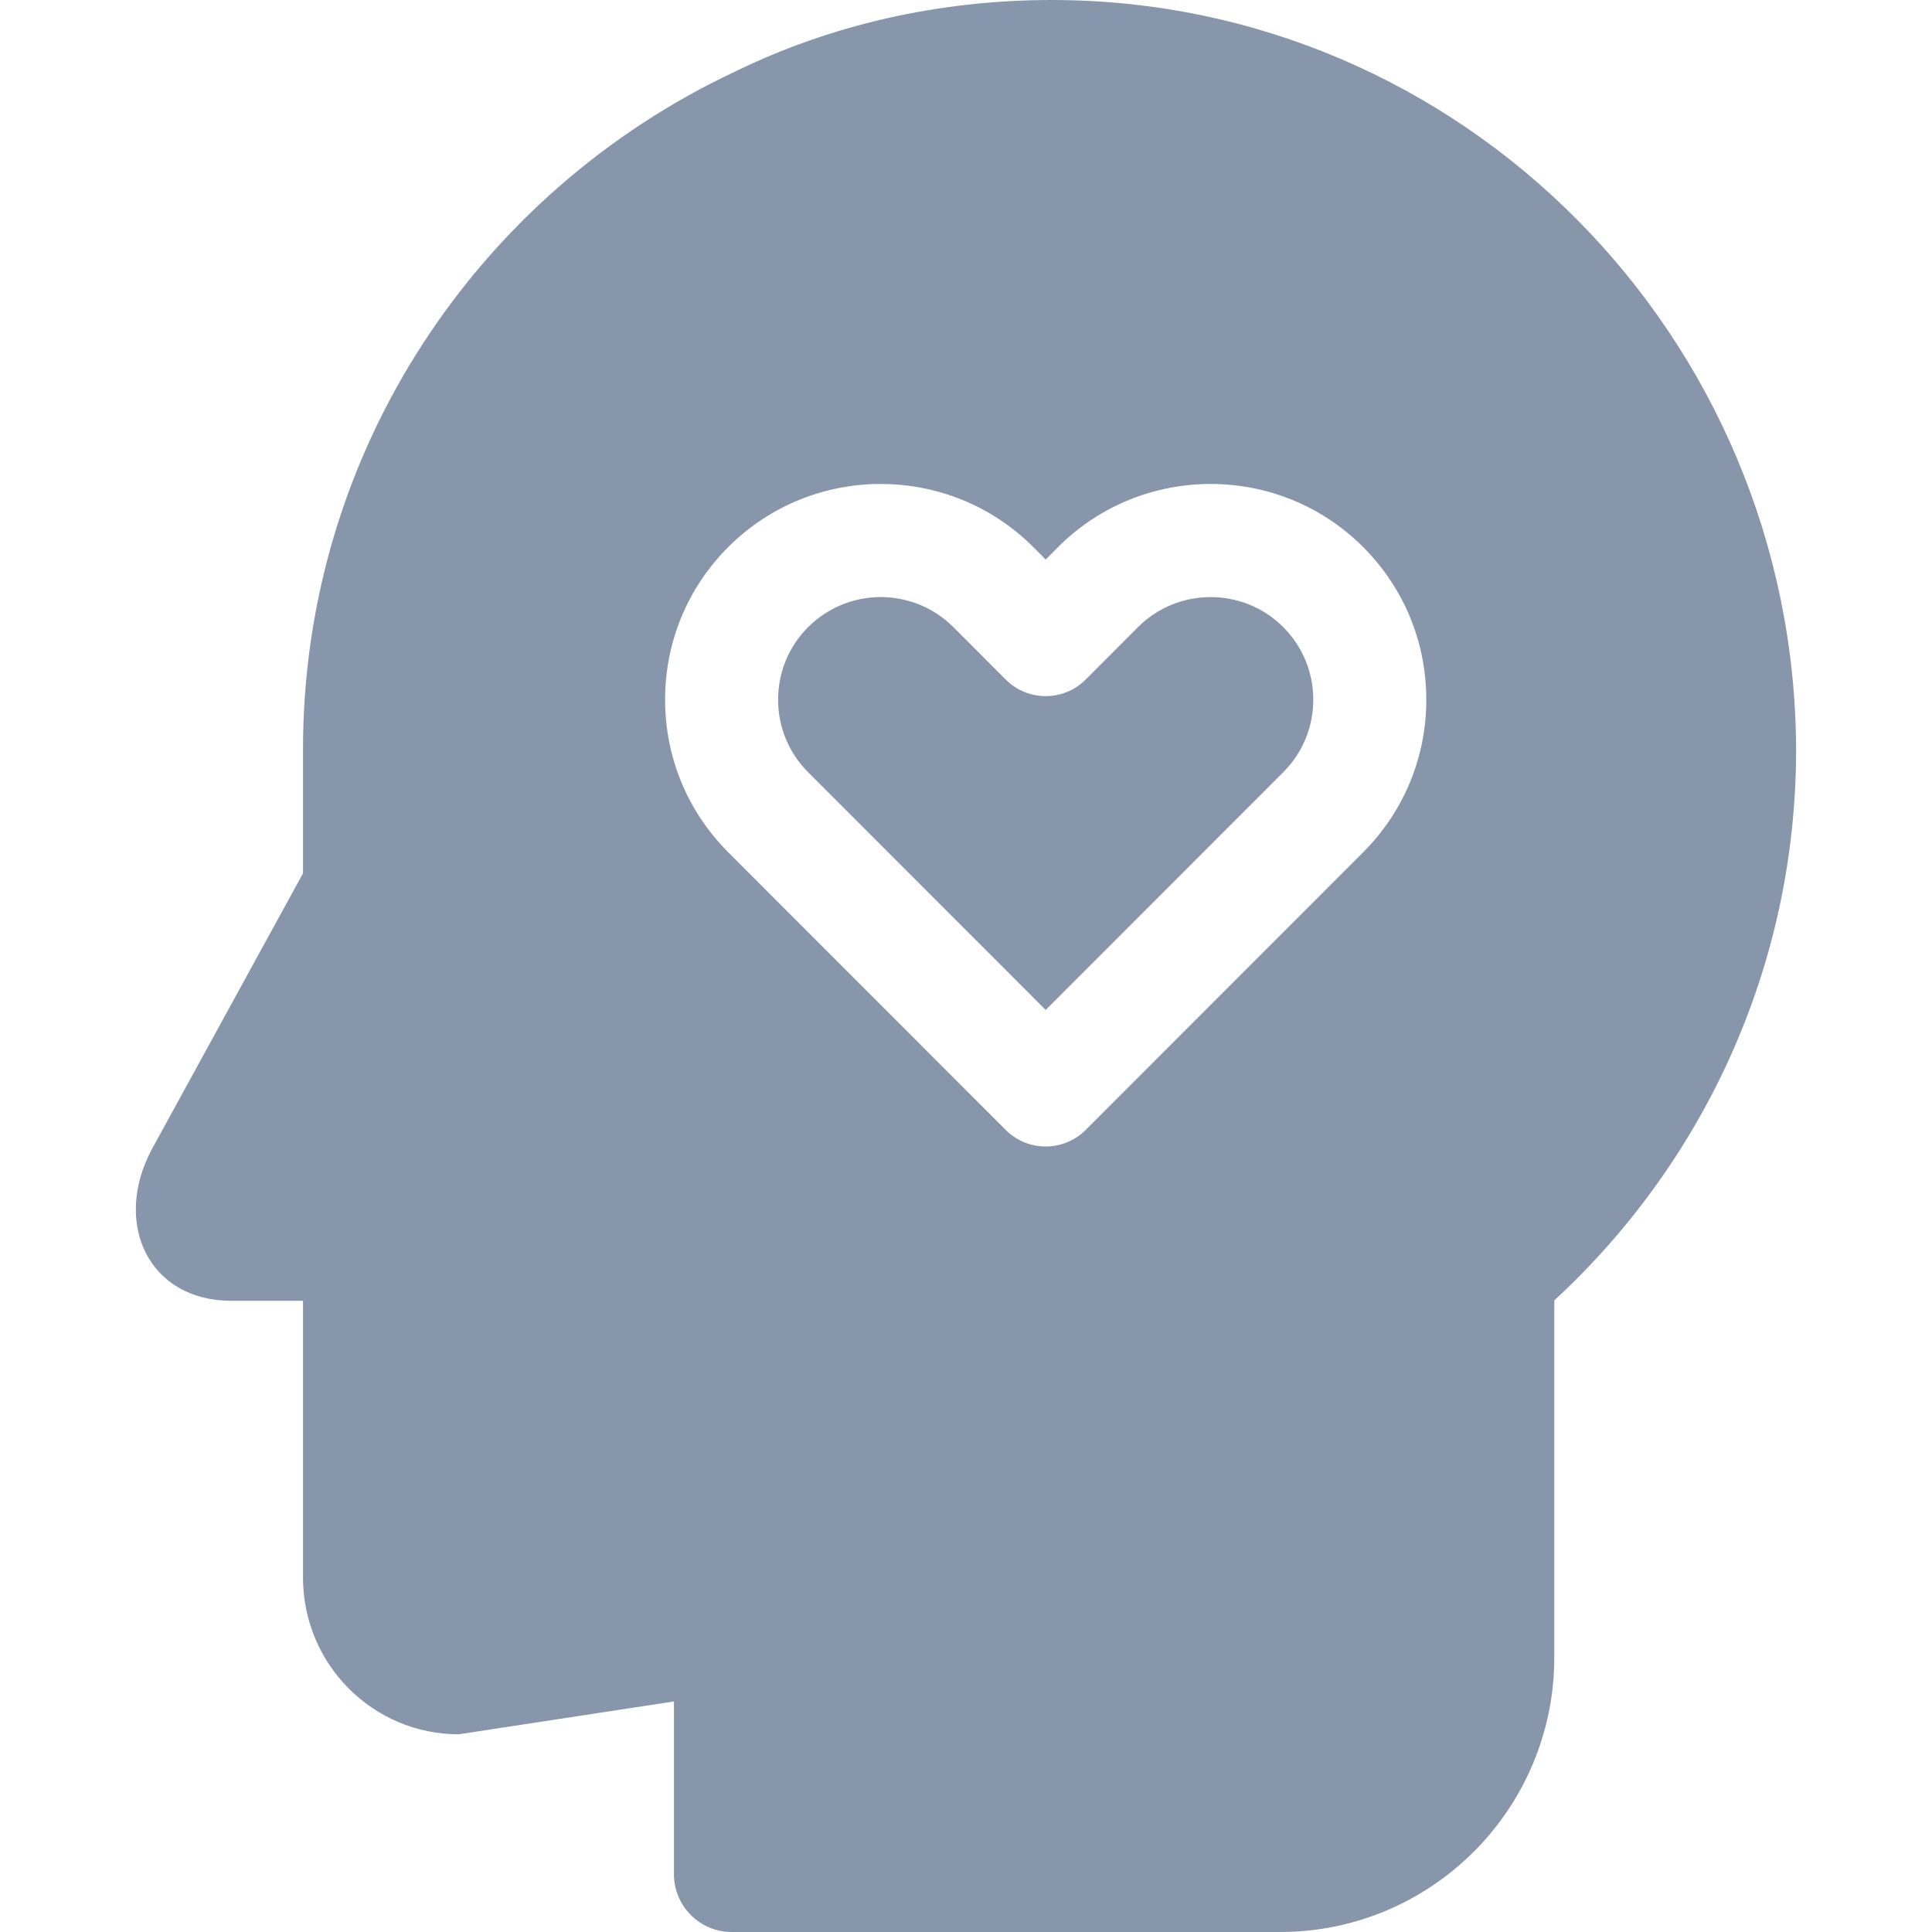 <svg width="24" height="24" viewBox="0 0 24 24" fill="none" xmlns="http://www.w3.org/2000/svg">
<g clip-path="url(#clip0_8625_64947)">
<path d="M14.137 7.79L13.486 8.442C13.212 8.716 12.768 8.716 12.494 8.442L11.843 7.79C11.594 7.542 11.267 7.417 10.941 7.417C10.614 7.417 10.288 7.542 10.039 7.79C9.798 8.031 9.666 8.351 9.666 8.692C9.666 9.032 9.798 9.352 10.039 9.593L12.99 12.546L15.941 9.593C16.181 9.352 16.314 9.032 16.314 8.692C16.314 8.351 16.181 8.031 15.941 7.79C15.444 7.293 14.634 7.293 14.137 7.79Z" fill="#8896AB"/>
<path d="M13.065 0C11.664 0 10.313 0.309 9.115 0.897C5.956 2.386 3.764 5.589 3.764 9.31V10.849L1.882 14.284C1.397 15.205 1.852 16.159 2.872 16.159H3.764V19.597C3.764 20.672 4.63 21.544 5.699 21.544L8.372 21.136V23.282C8.372 23.678 8.693 24 9.089 24H15.901C17.782 24 19.308 22.472 19.308 20.588V16.154C21.144 14.461 22.312 12.025 22.312 9.31C22.293 4.179 18.164 0 13.065 0ZM16.933 10.588L13.486 14.037C13.349 14.174 13.169 14.242 12.99 14.242C12.81 14.242 12.631 14.174 12.494 14.037L9.047 10.588C8.541 10.081 8.262 9.408 8.262 8.692C8.262 7.975 8.541 7.302 9.047 6.795C10.091 5.751 11.79 5.751 12.835 6.795L12.99 6.951L13.145 6.795C14.189 5.751 15.889 5.751 16.933 6.795C17.439 7.302 17.718 7.975 17.718 8.692C17.718 9.408 17.439 10.081 16.933 10.588Z" fill="#8896AB"/>
</g>
<defs>
<clipPath id="clip0_8625_64947">
<rect width="24" height="24" fill="white"/>
</clipPath>
</defs>
</svg>
